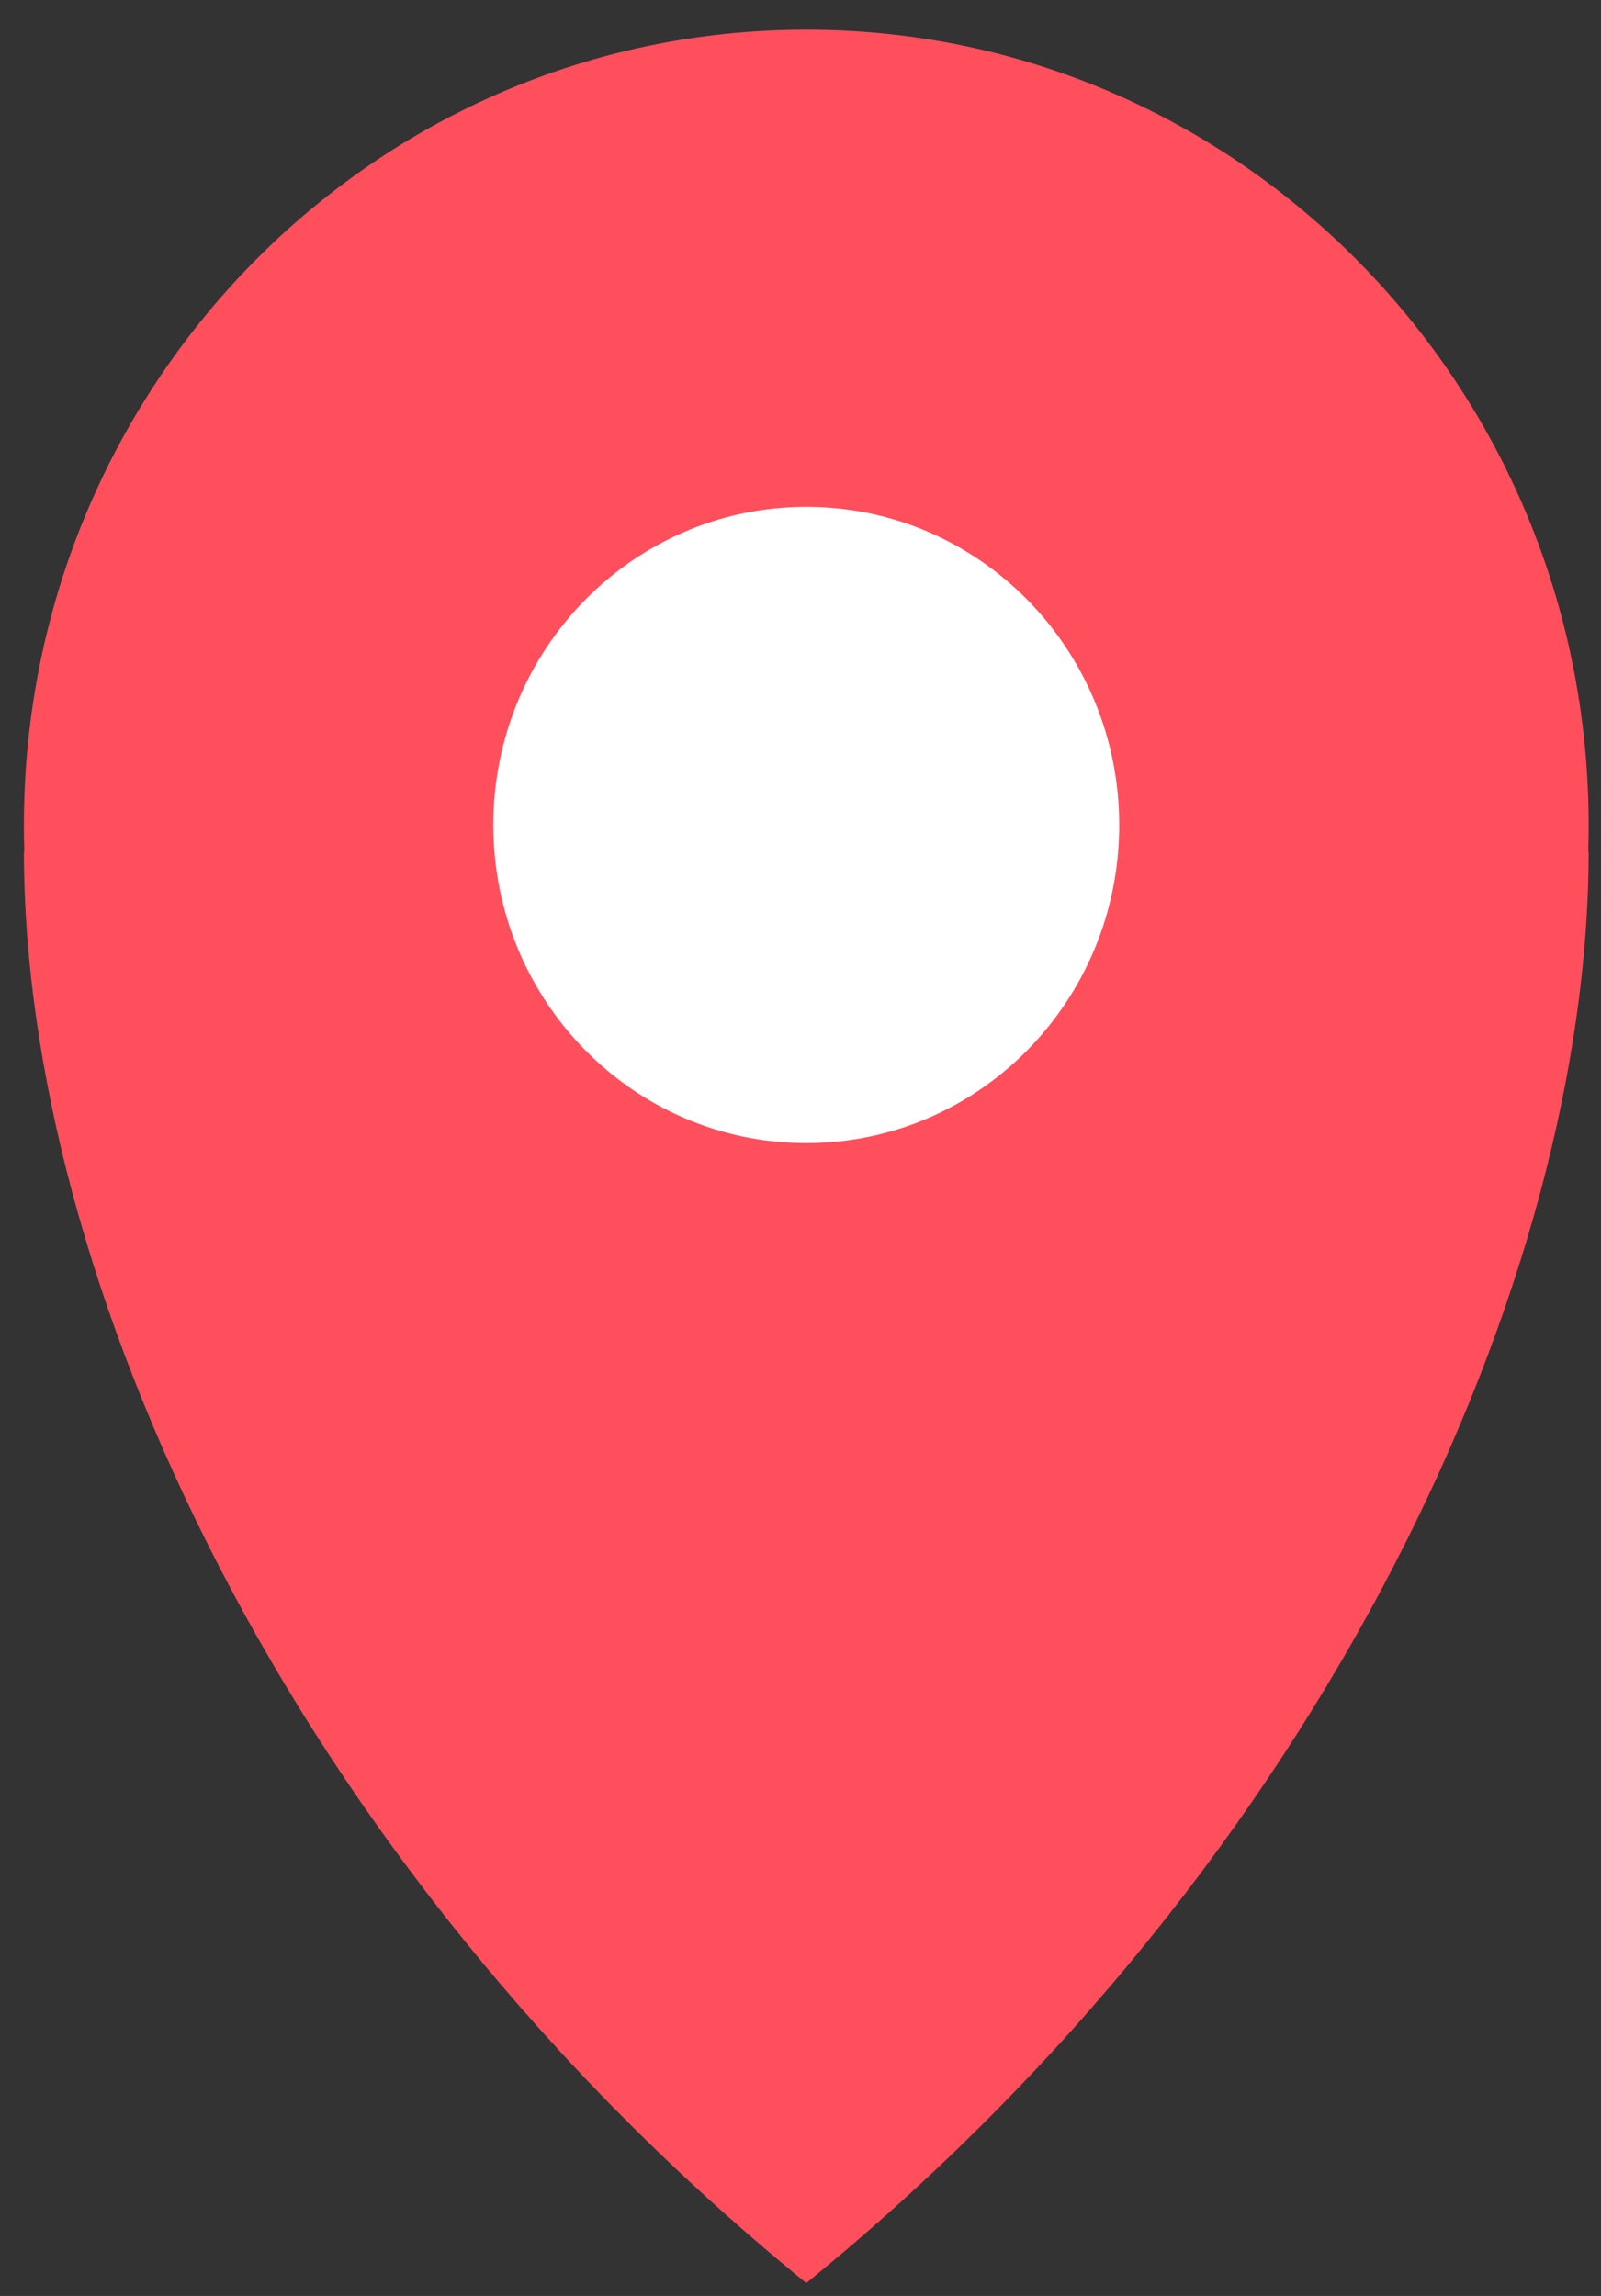 <svg xmlns="http://www.w3.org/2000/svg" width="53" height="76" viewBox="0 0 53 76" fill="none">
<rect x="0" y="0" width="53" height="76" fill="#333333" stroke="none"/>
<path d="M26.691 53.636C40.995 53.636 52.591 41.849 52.591 27.309C52.591 12.769 40.995 0.982 26.691 0.982C12.387 0.982 0.791 12.769 0.791 27.309C0.791 41.849 12.387 53.636 26.691 53.636Z" fill="#FF4F5D"/>
<path d="M0.791 28.186C0.791 42.227 9.424 61.533 26.691 75.574C43.958 61.533 52.591 42.227 52.591 28.186" fill="#FF4F5D"/>
<path d="M26.691 37.84C32.413 37.84 37.051 33.125 37.051 27.309C37.051 21.493 32.413 16.778 26.691 16.778C20.969 16.778 16.331 21.493 16.331 27.309C16.331 33.125 20.969 37.84 26.691 37.84Z" fill="white"/>
</svg>